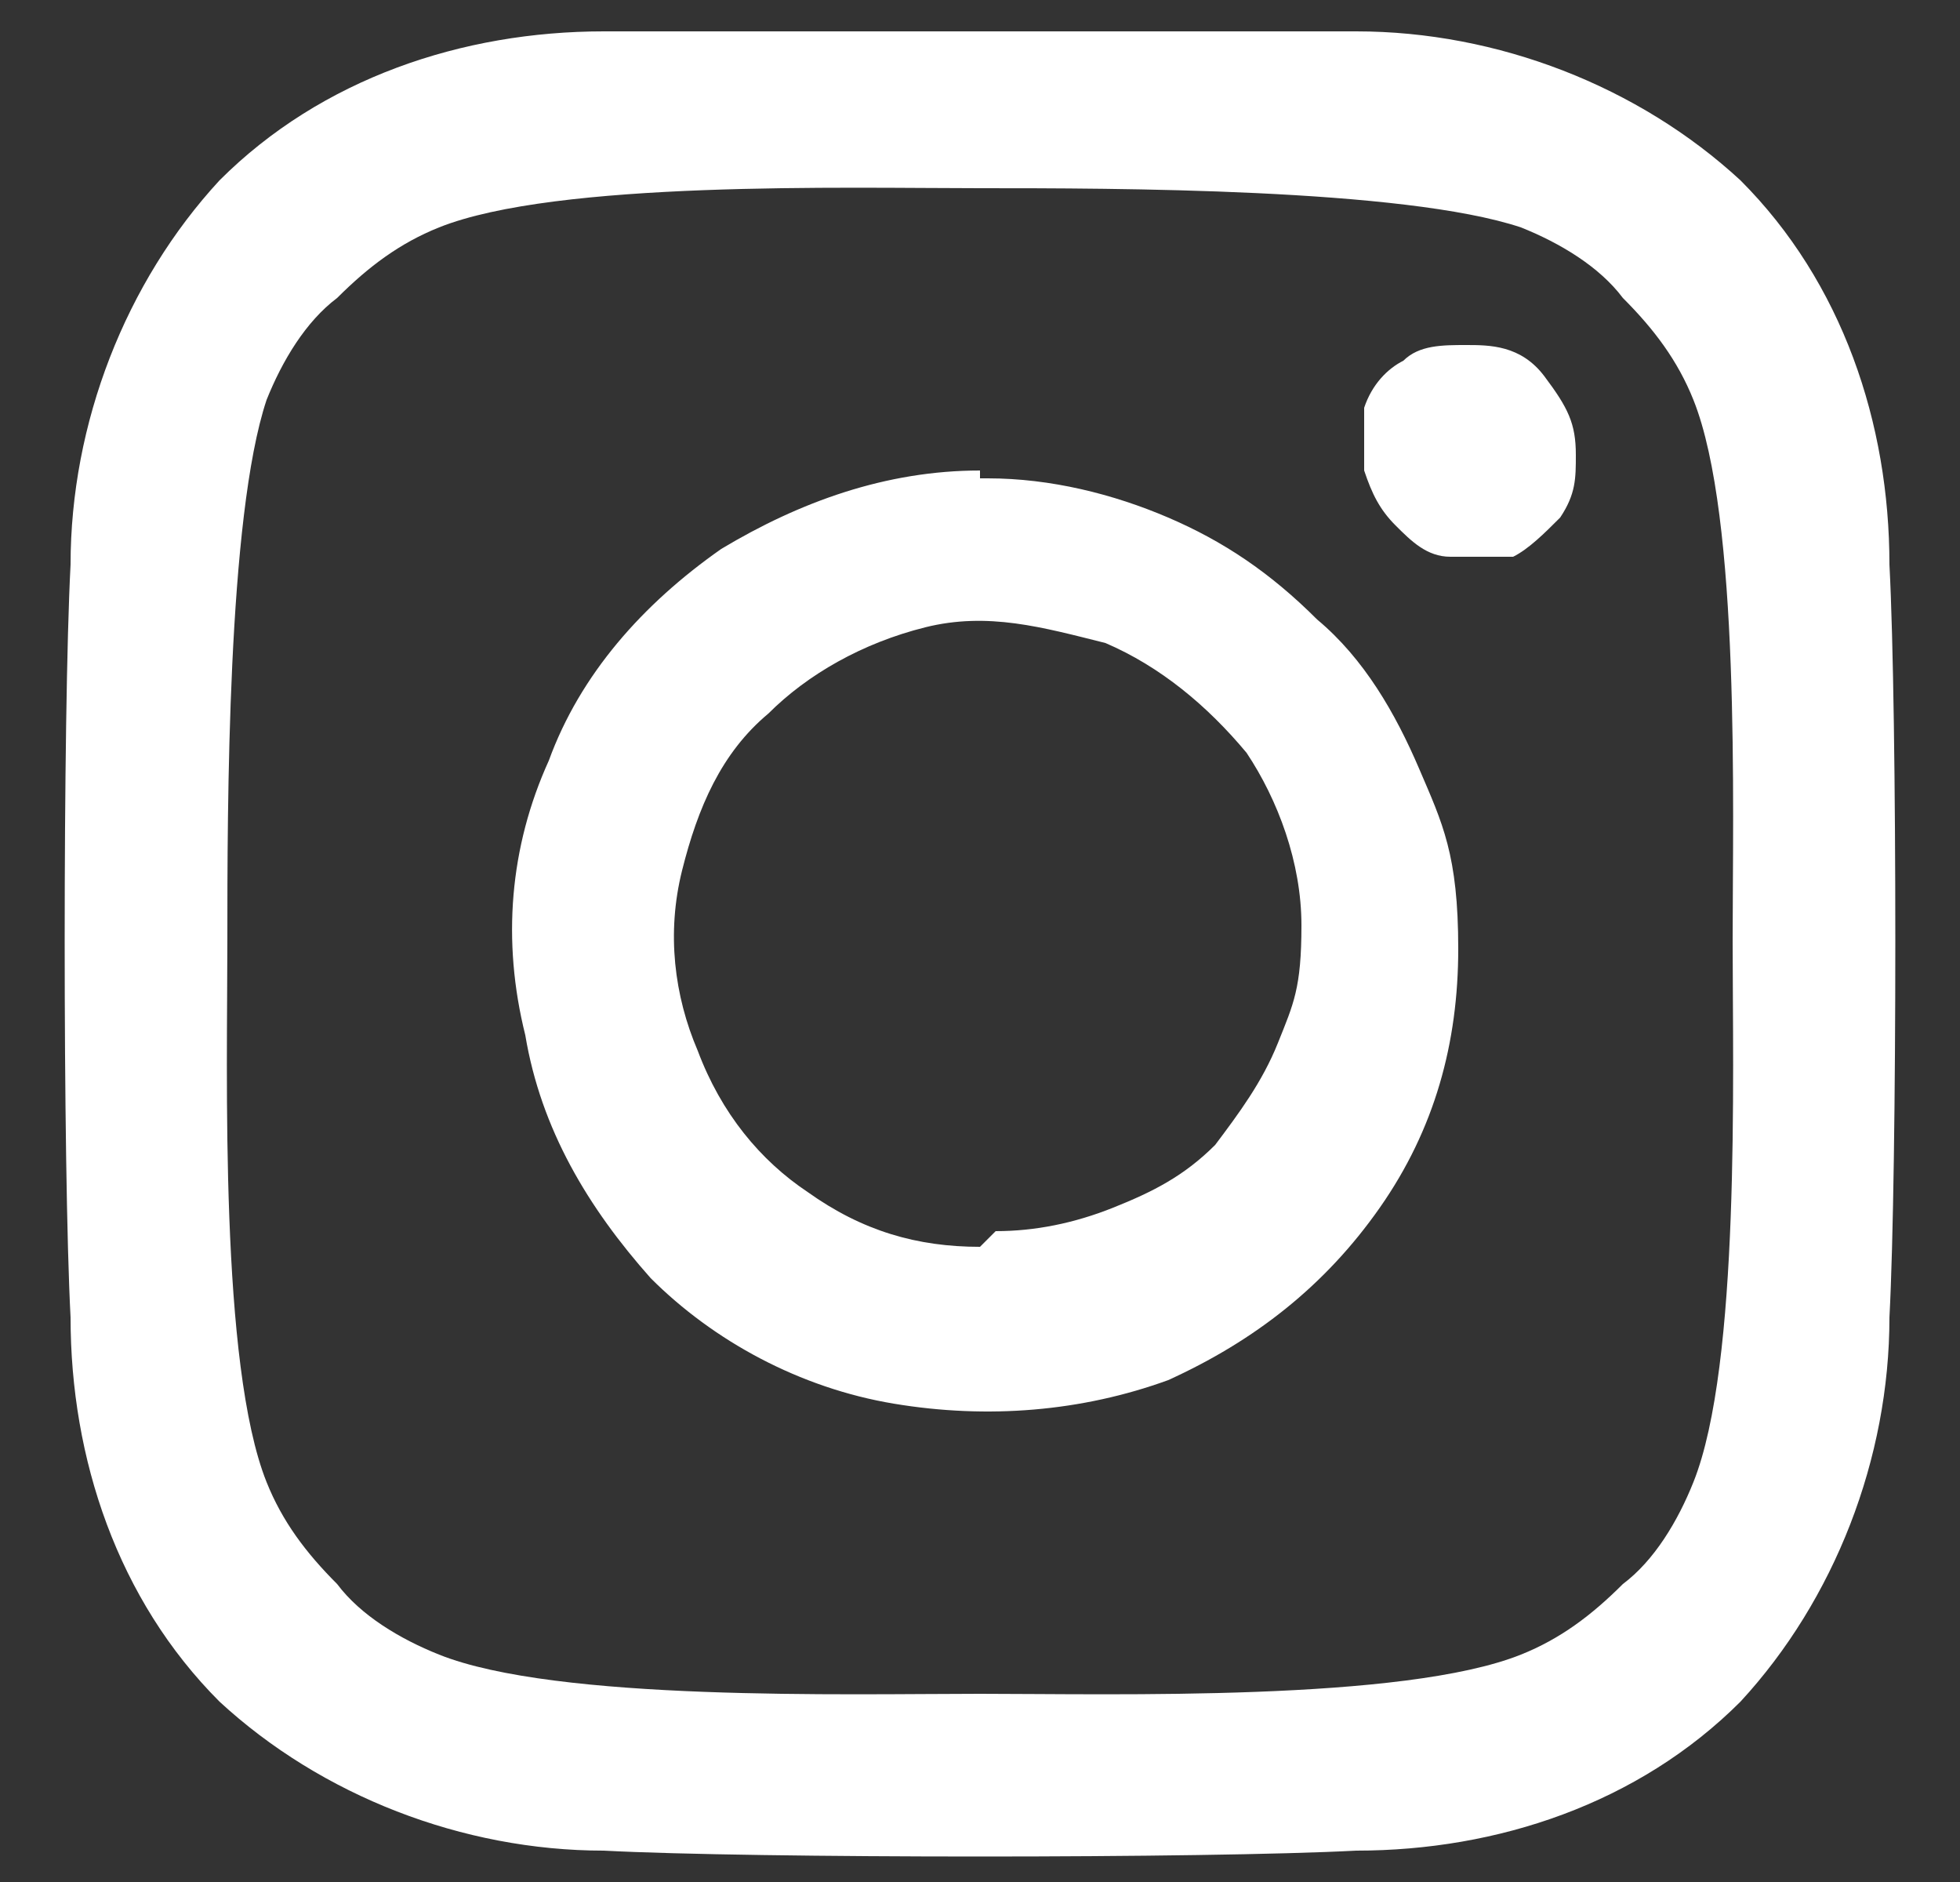<?xml version="1.0" encoding="UTF-8"?>
<svg id="_レイヤー_1" xmlns="http://www.w3.org/2000/svg" version="1.1" viewBox="0 0 25 24">
  <rect x="0" y="0" width="25" height="24" fill="#333333" stroke="none"/>
  <!-- Generator: Adobe Illustrator 29.1.0, SVG Export Plug-In . SVG Version: 2.1.0 Build 142)  -->
  <defs>
    <style>
      .st0 {
        fill: #fff;
      }
    </style>
  </defs>
  <path class="st0" d="M12.5,6c-1.2,0-2.3.4-3.3,1-1,.7-1.8,1.6-2.2,2.7-.5,1.1-.6,2.3-.3,3.5.2,1.2.8,2.2,1.6,3.1.8.8,1.9,1.4,3.1,1.6s2.4.1,3.5-.3c1.1-.5,2-1.2,2.7-2.2.7-1,1-2.1,1-3.3s-.2-1.6-.5-2.3-.7-1.4-1.3-1.9c-.6-.6-1.2-1-1.9-1.3s-1.5-.5-2.3-.5h-.1ZM12.5,15.9c-.8,0-1.5-.2-2.2-.7-.6-.4-1.1-1-1.4-1.8-.3-.7-.4-1.5-.2-2.3s.5-1.5,1.1-2c.5-.5,1.2-.9,2-1.1.8-.2,1.5,0,2.3.2.7.3,1.3.8,1.8,1.4.4.6.7,1.4.7,2.2s-.1,1-.3,1.5c-.2.5-.5.9-.8,1.3-.4.4-.8.6-1.3.8s-1,.3-1.5.3c0,0-.2.2-.2.2ZM20.1,5.8c0,.3,0,.5-.2.8-.2.2-.4.4-.6.5h-.8c-.3,0-.5-.2-.7-.4-.2-.2-.3-.4-.4-.7v-.8c.1-.3.3-.5.5-.6.2-.2.5-.2.8-.2s.7,0,1,.4.4.6.4,1ZM24.1,7.2c0-1.8-.6-3.6-1.9-4.9-1.3-1.2-3.1-1.9-4.9-1.9H7.7c-1.8,0-3.6.6-4.9,1.9-1.2,1.3-1.9,3.1-1.9,4.9-.1,1.9-.1,7.7,0,9.6,0,1.8.6,3.6,1.9,4.9,1.3,1.2,3.1,1.9,4.9,1.9,1.9.1,7.7.1,9.6,0,1.8,0,3.6-.6,4.9-1.9,1.2-1.3,1.9-3.1,1.9-4.9.1-1.9.1-7.7,0-9.6h0ZM21.6,18.9c-.2.5-.5,1-.9,1.3-.4.4-.8.7-1.3.9-1.5.6-5.2.5-6.9.5s-5.4.1-6.9-.5c-.5-.2-1-.5-1.3-.9-.4-.4-.7-.8-.9-1.3-.6-1.5-.5-5.2-.5-6.9s0-5.4.5-6.9c.2-.5.5-1,.9-1.3.4-.4.8-.7,1.3-.9,1.5-.6,5.2-.5,6.9-.5s5.4,0,6.9.5c.5.2,1,.5,1.3.9.4.4.7.8.9,1.3.6,1.5.5,5.2.5,6.9s.1,5.4-.5,6.9Z"/>
</svg>